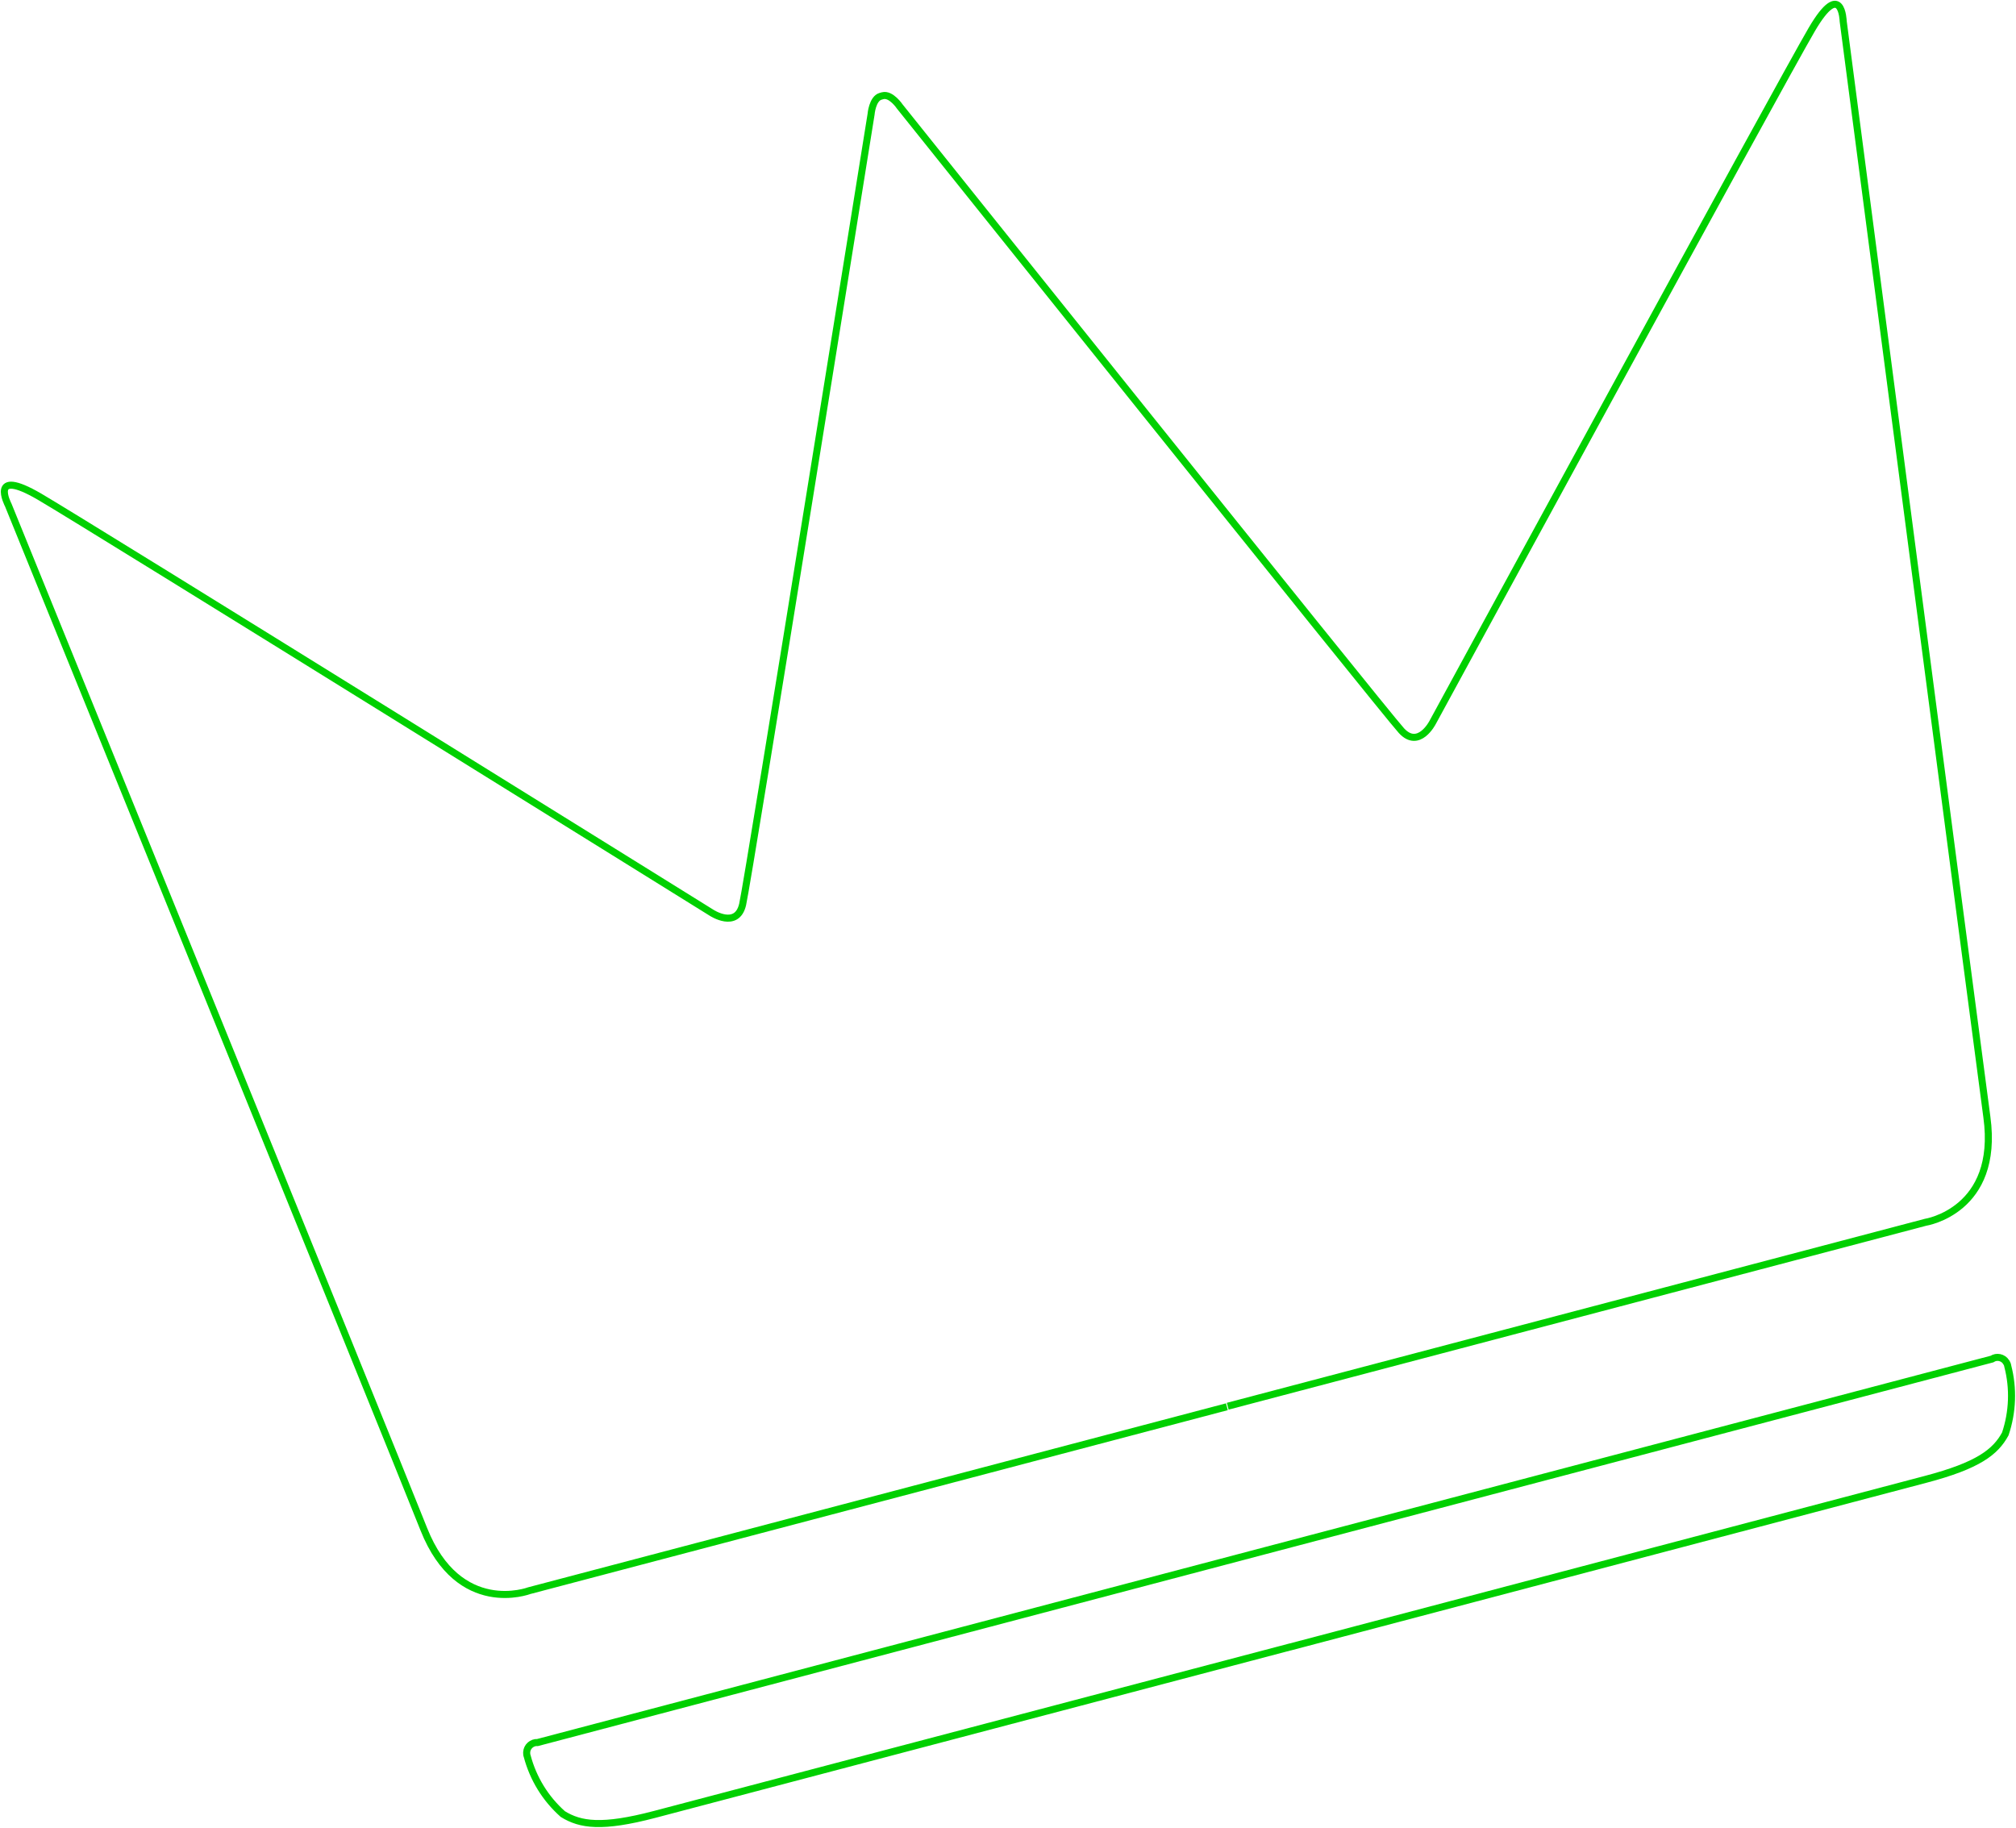 <svg width="429" height="389" viewBox="0 0 429 389" fill="none" xmlns="http://www.w3.org/2000/svg">
<g clip-path="url(#clip0_542_54)">
<path d="M261.074 299.371L112.598 338.514C112.598 338.514 97.665 344.186 90.198 325.454C82.769 306.722 1.755 107.465 1.755 107.465C1.755 107.465 -2.539 99.293 8.437 105.711C19.413 112.129 151.388 194.22 151.388 194.22C151.388 194.22 156.801 197.802 158.033 192.466C159.265 187.13 185.361 24.329 185.361 24.329C185.361 24.329 185.622 20.971 187.415 20.485L187.825 20.373C189.617 19.888 191.484 22.687 191.484 22.687C191.484 22.687 294.524 151.458 298.22 155.488C301.917 159.518 304.866 153.734 304.866 153.734C304.866 153.734 379.122 17.202 385.544 6.269C391.965 -4.664 392.226 4.515 392.226 4.515C392.226 4.515 420.115 217.765 422.803 237.728C425.528 257.691 409.736 260.117 409.736 260.117L261.26 299.259" stroke="#00D000" stroke-width="1.5" stroke-miterlimit="10"/>
<path d="M426.909 289.856C426.237 288.849 424.893 288.55 423.885 289.222L269.175 330.006L114.39 370.828C113.195 370.753 112.15 371.686 112.075 372.88C112.075 373.179 112.075 373.477 112.187 373.739C113.457 378.515 116.07 382.769 119.766 386.052C123.499 388.366 128.091 389.075 139.292 386.127L274.514 350.492H274.551L409.773 314.819C420.973 311.872 424.632 308.998 426.723 305.155C428.291 300.491 428.477 295.453 427.245 290.715C427.208 290.416 427.096 290.155 426.909 289.894V289.856Z" stroke="#00D000" stroke-width="1.5" stroke-miterlimit="10"/>
</g>
<defs>
<clipPath id="clip0_542_54">
<rect width="429" height="389" fill="white"/>
</clipPath>
</defs>
</svg>
